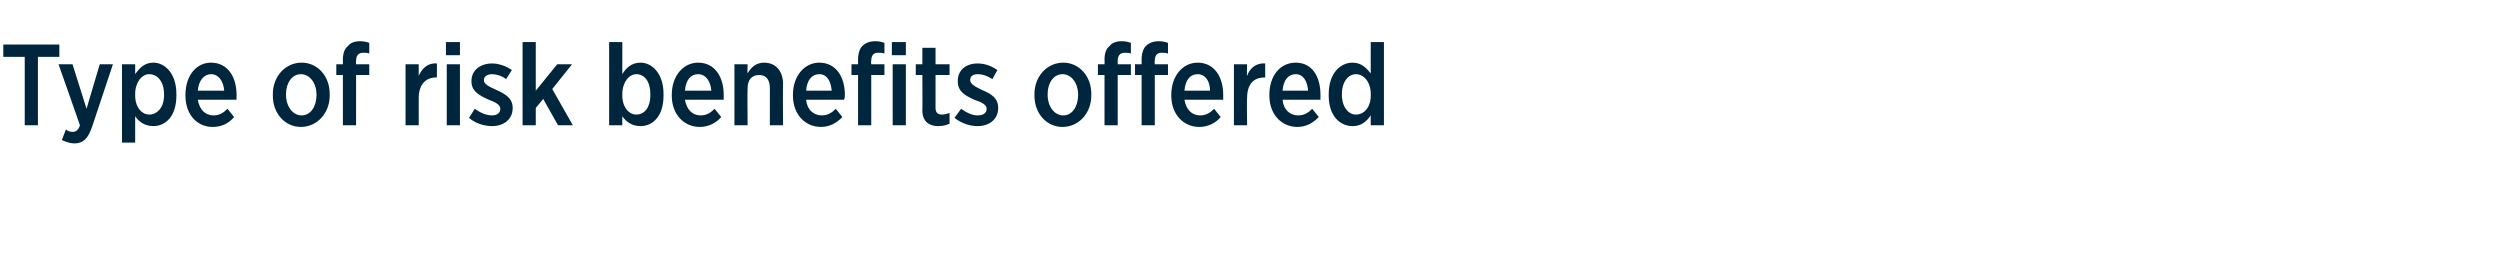 <?xml version="1.0" standalone="no"?><!DOCTYPE svg PUBLIC "-//W3C//DTD SVG 1.1//EN" "http://www.w3.org/Graphics/SVG/1.1/DTD/svg11.dtd"><svg xmlns="http://www.w3.org/2000/svg" version="1.1" width="303.3px" height="31.8px" viewBox="0 -4 303.3 31.8" style="top:-4px"><desc>Type of risk benefits offered</desc><defs/><g id="Polygon17955"><path d="m3 2.9H.4V1.4h6.8v1.5H4.6v8.3H3V2.9zm9.1.9h1.6l-2.5 7.5c-.5 1.5-1.1 2.1-2.2 2.1c-.5 0-1-.2-1.5-.4l.5-1.3c.2.2.5.3.8.3c.4 0 .7-.2.9-.8c.02.01-2.6-7.4-2.6-7.4h1.7l1.7 5.4l1.6-5.4zm2.7 0h1.6v1.2c.5-.7 1.1-1.4 2.2-1.4c1.4 0 2.8 1.3 2.8 3.8v.2c0 2.5-1.3 3.7-2.8 3.7c-1.1 0-1.8-.6-2.2-1.2v3.2h-1.6V3.8zm5.1 3.8v-.2c0-1.5-.8-2.4-1.8-2.4c-.9 0-1.7 1-1.7 2.4v.2c0 1.4.8 2.3 1.7 2.3c1 0 1.8-.9 1.8-2.3zm2.6 0v-.1c0-2.3 1.3-3.9 3.1-3.9c2 0 3.1 1.7 3.1 3.9v.6H24c.2 1.2.9 1.9 1.9 1.9c.7 0 1.2-.3 1.7-.8l.8 1c-.6.7-1.4 1.2-2.6 1.2c-1.9 0-3.3-1.5-3.3-3.8zm4.7-.6c-.1-1.2-.7-2-1.6-2c-.8 0-1.5.7-1.6 2h3.2zm5.9.6v-.2c0-2.1 1.5-3.8 3.5-3.8c1.9 0 3.4 1.6 3.4 3.8v.2c0 2.1-1.5 3.8-3.5 3.8c-1.9 0-3.4-1.6-3.4-3.8zm5.3-.1c0-1.4-.8-2.5-1.9-2.5c-1.1 0-1.8 1.1-1.8 2.4v.1c0 1.4.8 2.5 1.9 2.5c1.1 0 1.8-1.1 1.8-2.5zm3.2-2.4h-.8V3.8h.8v-.6c0-.7.2-1.3.6-1.6c.3-.4.8-.6 1.5-.6c.5 0 .8.1 1.1.2v1.3c-.2-.1-.5-.1-.7-.1c-.6 0-.9.3-.9 1c-.03 0 0 .4 0 .4h1.6v1.3h-1.6v6.1h-1.6V5.1zm7.6-1.3h1.6v1.4c.4-.9 1.1-1.6 2.2-1.5c.02-.03 0 1.7 0 1.7h-.1c-1.2 0-2.1.8-2.1 2.5c-.01.02 0 3.3 0 3.3h-1.6V3.8zm4.9-2.7h1.7v1.6h-1.7V1.1zm.1 2.7h1.6v7.4h-1.6V3.8zm2.7 6.5l.7-1.1c.7.5 1.4.8 2.1.8c.6 0 1-.3 1-.8c0-.5-.6-.8-1.4-1.1c-1.1-.5-2.1-1-2.1-2.2v-.1c0-1.3 1.1-2.1 2.5-2.1c.8 0 1.7.3 2.4.8l-.7 1.1c-.5-.4-1.2-.6-1.7-.6c-.6 0-1 .3-1 .7c0 .5.6.8 1.5 1.2c1.1.5 2 1 2 2.2c0 1.4-1.1 2.2-2.5 2.2c-.9 0-2-.3-2.8-1zm6.5-9.2h1.6v5.9l2.6-3.2h1.8l-2.4 3l2.5 4.4h-1.8L65.9 8l-.9 1.1v2.1h-1.6V1.1zm12.1 9c-.01-.02 0 1.1 0 1.1h-1.6V1.1h1.6v3.9c.4-.7 1.1-1.4 2.2-1.4c1.4 0 2.8 1.3 2.8 3.8v.2c0 2.5-1.3 3.7-2.8 3.7c-1.1 0-1.8-.6-2.2-1.2zm3.4-2.5v-.2c0-1.5-.7-2.4-1.7-2.4c-.9 0-1.7 1-1.7 2.4v.2c0 1.4.8 2.3 1.7 2.3c1 0 1.7-.9 1.7-2.3zm2.6 0v-.1c0-2.3 1.4-3.9 3.2-3.9c2 0 3.1 1.7 3.1 3.9v.6h-4.7c.2 1.2.9 1.9 1.9 1.9c.7 0 1.2-.3 1.7-.8l.8 1c-.6.7-1.5 1.2-2.6 1.2c-1.9 0-3.4-1.5-3.4-3.8zm4.8-.6c-.1-1.2-.7-2-1.6-2c-.9 0-1.5.7-1.6 2h3.2zm2.8-3.2h1.6s-.04 1.07 0 1.1c.4-.7 1-1.3 2-1.3c1.4 0 2.3 1 2.3 2.6c-.03.03 0 5 0 5h-1.6V6.7c0-1.1-.5-1.6-1.3-1.6c-.9 0-1.4.6-1.4 1.6c-.04 0 0 4.5 0 4.5h-1.6V3.8zm7.1 3.8v-.1c0-2.3 1.4-3.9 3.2-3.9c2 0 3.1 1.7 3.1 3.9c0 .1 0 .4-.1.6h-4.6c.1 1.2.9 1.9 1.9 1.9c.7 0 1.2-.3 1.7-.8l.8 1c-.7.7-1.5 1.2-2.6 1.2c-1.9 0-3.4-1.5-3.4-3.8zm4.7-.6c-.1-1.2-.6-2-1.5-2c-.9 0-1.5.7-1.6 2h3.1zm3.2-1.9h-.8V3.8h.8v-.6c0-.7.2-1.3.5-1.6c.4-.4.9-.6 1.6-.6c.5 0 .8.1 1.1.2v1.3c-.2-.1-.5-.1-.8-.1c-.5 0-.8.3-.8 1c-.05 0 0 .4 0 .4h1.6v1.3h-1.6v6.1h-1.6V5.1zm4.1-4h1.7v1.6h-1.7V1.1zm.1 2.7h1.6v7.4h-1.6V3.8zm3.6 5.6c.03.01 0-4.3 0-4.3h-.8V3.8h.8v-2h1.6v2h1.7v1.3h-1.7v4c0 .6.3.8.8.8c.3 0 .6-.1.9-.2v1.3c-.4.2-.8.3-1.4.3c-1 0-1.9-.5-1.9-1.9zm3.9.9l.8-1.1c.7.5 1.4.8 2 .8c.7 0 1.1-.3 1.1-.8c0-.5-.6-.8-1.5-1.1c-1.1-.5-2-1-2-2.2v-.1c0-1.3 1-2.1 2.4-2.1c.9 0 1.7.3 2.4.8l-.6 1.1c-.6-.4-1.2-.6-1.8-.6c-.6 0-.9.3-.9.7c0 .5.6.8 1.4 1.2c1.2.5 2 1 2 2.2c0 1.4-1.1 2.2-2.5 2.2c-.9 0-1.9-.3-2.8-1zm9.7-2.7v-.2c0-2.1 1.5-3.8 3.5-3.8c1.9 0 3.4 1.6 3.4 3.8v.2c0 2.1-1.5 3.8-3.5 3.8c-1.9 0-3.4-1.6-3.4-3.8zm5.3-.1c0-1.4-.8-2.5-1.9-2.5c-1.1 0-1.8 1.1-1.8 2.4v.1c0 1.4.8 2.5 1.9 2.5c1.1 0 1.8-1.1 1.8-2.5zm3.2-2.4h-.8V3.8h.8s.02-.55 0-.6c0-.7.2-1.3.6-1.6c.3-.4.8-.6 1.5-.6c.5 0 .8.1 1.1.2v1.3c-.2-.1-.5-.1-.7-.1c-.6 0-.9.3-.9 1v.4h1.6v1.3h-1.6v6.1H134V5.1zm4.5 0h-.8V3.8h.8v-.6c0-.7.2-1.3.5-1.6c.4-.4.9-.6 1.6-.6c.5 0 .8.1 1.1.2v1.3c-.2-.1-.5-.1-.8-.1c-.5 0-.8.3-.8 1c-.05 0 0 .4 0 .4h1.6v1.3h-1.6v6.1h-1.6V5.1zm3.6 2.5v-.1c0-2.3 1.4-3.9 3.2-3.9c2 0 3.1 1.7 3.1 3.9v.6h-4.7c.2 1.2.9 1.9 1.9 1.9c.7 0 1.2-.3 1.7-.8l.8 1c-.6.7-1.5 1.2-2.6 1.2c-1.9 0-3.4-1.5-3.4-3.8zm4.7-.6c0-1.2-.6-2-1.5-2c-.9 0-1.5.7-1.6 2h3.1zm2.9-3.2h1.6s-.05 1.44 0 1.4c.3-.9 1.1-1.6 2.2-1.5c-.02-.03 0 1.7 0 1.7h-.1c-1.3 0-2.1.8-2.1 2.5c-.05.02 0 3.3 0 3.3h-1.6V3.8zm4.3 3.8v-.1c0-2.3 1.3-3.9 3.2-3.9c2 0 3 1.7 3 3.9v.6h-4.6c.1 1.2.9 1.9 1.9 1.9c.7 0 1.2-.3 1.7-.8l.8 1c-.7.7-1.5 1.2-2.6 1.2c-1.9 0-3.4-1.5-3.4-3.8zm4.7-.6c-.1-1.2-.6-2-1.5-2c-.9 0-1.5.7-1.6 2h3.1zm2.5.6v-.2c0-2.5 1.4-3.8 2.9-3.8c1.1 0 1.7.7 2.2 1.3c-.02 0 0-3.8 0-3.8h1.6v10.1h-1.6s-.02-1.19 0-1.2c-.5.7-1.1 1.3-2.2 1.3c-1.5 0-2.9-1.2-2.9-3.7zm5.1 0v-.2c0-1.4-.8-2.4-1.8-2.4c-.9 0-1.7.9-1.7 2.4v.1c0 1.5.8 2.4 1.7 2.4c1 0 1.8-.9 1.8-2.3z" stroke="none" fill="#00263e"/></g></svg>